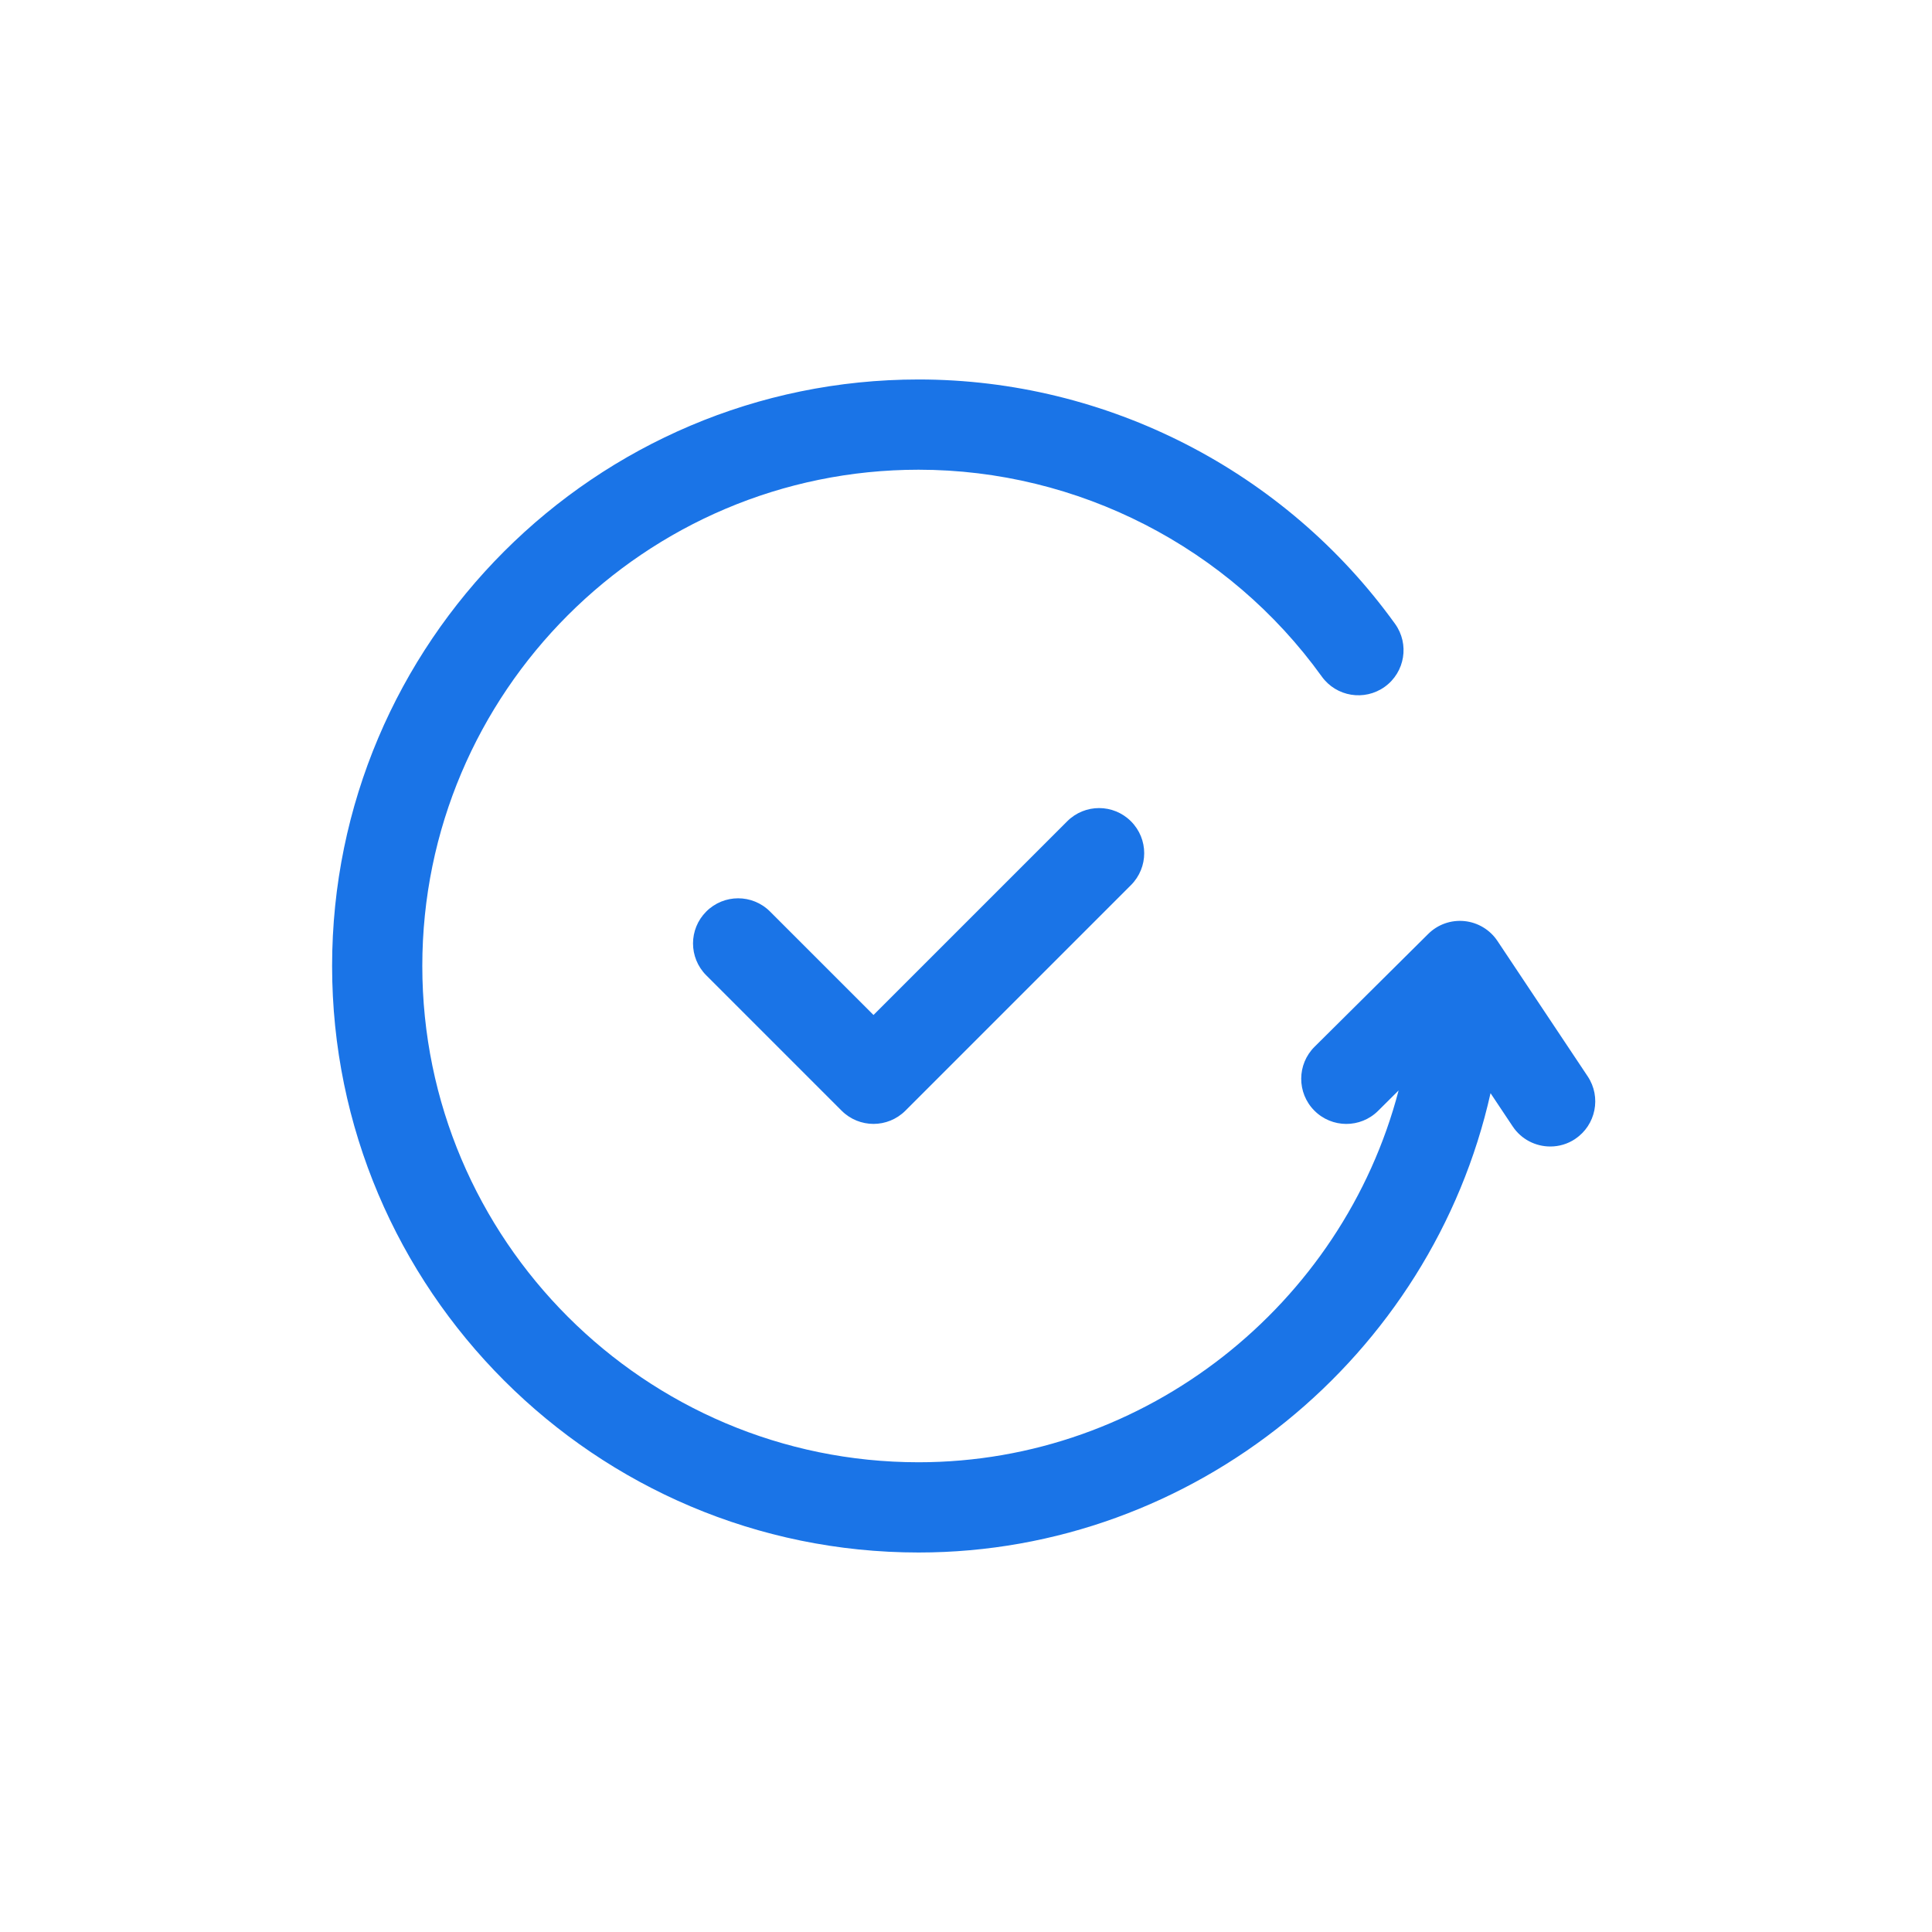 <svg version="1.0" preserveAspectRatio="xMidYMid meet" height="500" viewBox="0 0 375 375" zoomAndPan="magnify" width="500" xmlns:xlink="http://www.w3.org/1999/xlink" xmlns="http://www.w3.org/2000/svg"><defs><clipPath id="09124e705f"><path clip-rule="nonzero" d="M 64.461 73.227 L 310 73.227 L 310 301.977 L 64.461 301.977 Z M 64.461 73.227"></path></clipPath></defs><g clip-path="url(#09124e705f)"><path fill-rule="nonzero" fill-opacity="1" d="M 305.758 221.062 C 304.27 222.062 302.582 222.535 300.91 222.535 C 298.078 222.535 295.297 221.168 293.613 218.637 L 289.312 212.184 C 277.895 263.227 231.879 301.34 178.301 301.34 C 115.531 301.34 64.461 250.266 64.461 187.496 C 64.461 124.727 115.531 73.656 178.301 73.656 C 214.836 73.656 249.41 91.391 270.777 121.086 C 273.605 125.008 272.711 130.48 268.777 133.309 C 264.84 136.129 259.375 135.234 256.555 131.312 C 238.473 106.18 209.215 91.172 178.293 91.172 C 125.184 91.172 81.969 134.387 81.969 187.496 C 81.969 240.609 125.184 283.824 178.293 283.824 C 222.48 283.824 260.617 253.191 271.469 211.656 L 267.492 215.609 C 264.059 219.023 258.516 218.996 255.109 215.562 C 251.703 212.133 251.719 206.59 255.152 203.18 L 277.203 181.289 C 279.059 179.441 281.617 178.523 284.254 178.785 C 286.852 179.047 289.207 180.465 290.652 182.637 L 308.168 208.918 C 310.848 212.938 309.762 218.383 305.742 221.062 Z M 207.141 159.414 L 169.547 197.008 L 149.465 176.93 C 146.043 173.504 140.508 173.504 137.082 176.93 C 133.66 180.352 133.66 185.887 137.082 189.309 L 163.355 215.582 C 165.062 217.289 167.305 218.148 169.547 218.148 C 171.785 218.148 174.027 217.289 175.738 215.582 L 219.52 171.797 C 222.945 168.371 222.945 162.84 219.52 159.414 C 216.098 155.992 210.562 155.992 207.141 159.414 Z M 207.141 159.414" fill="#1a74e7"></path></g></svg>